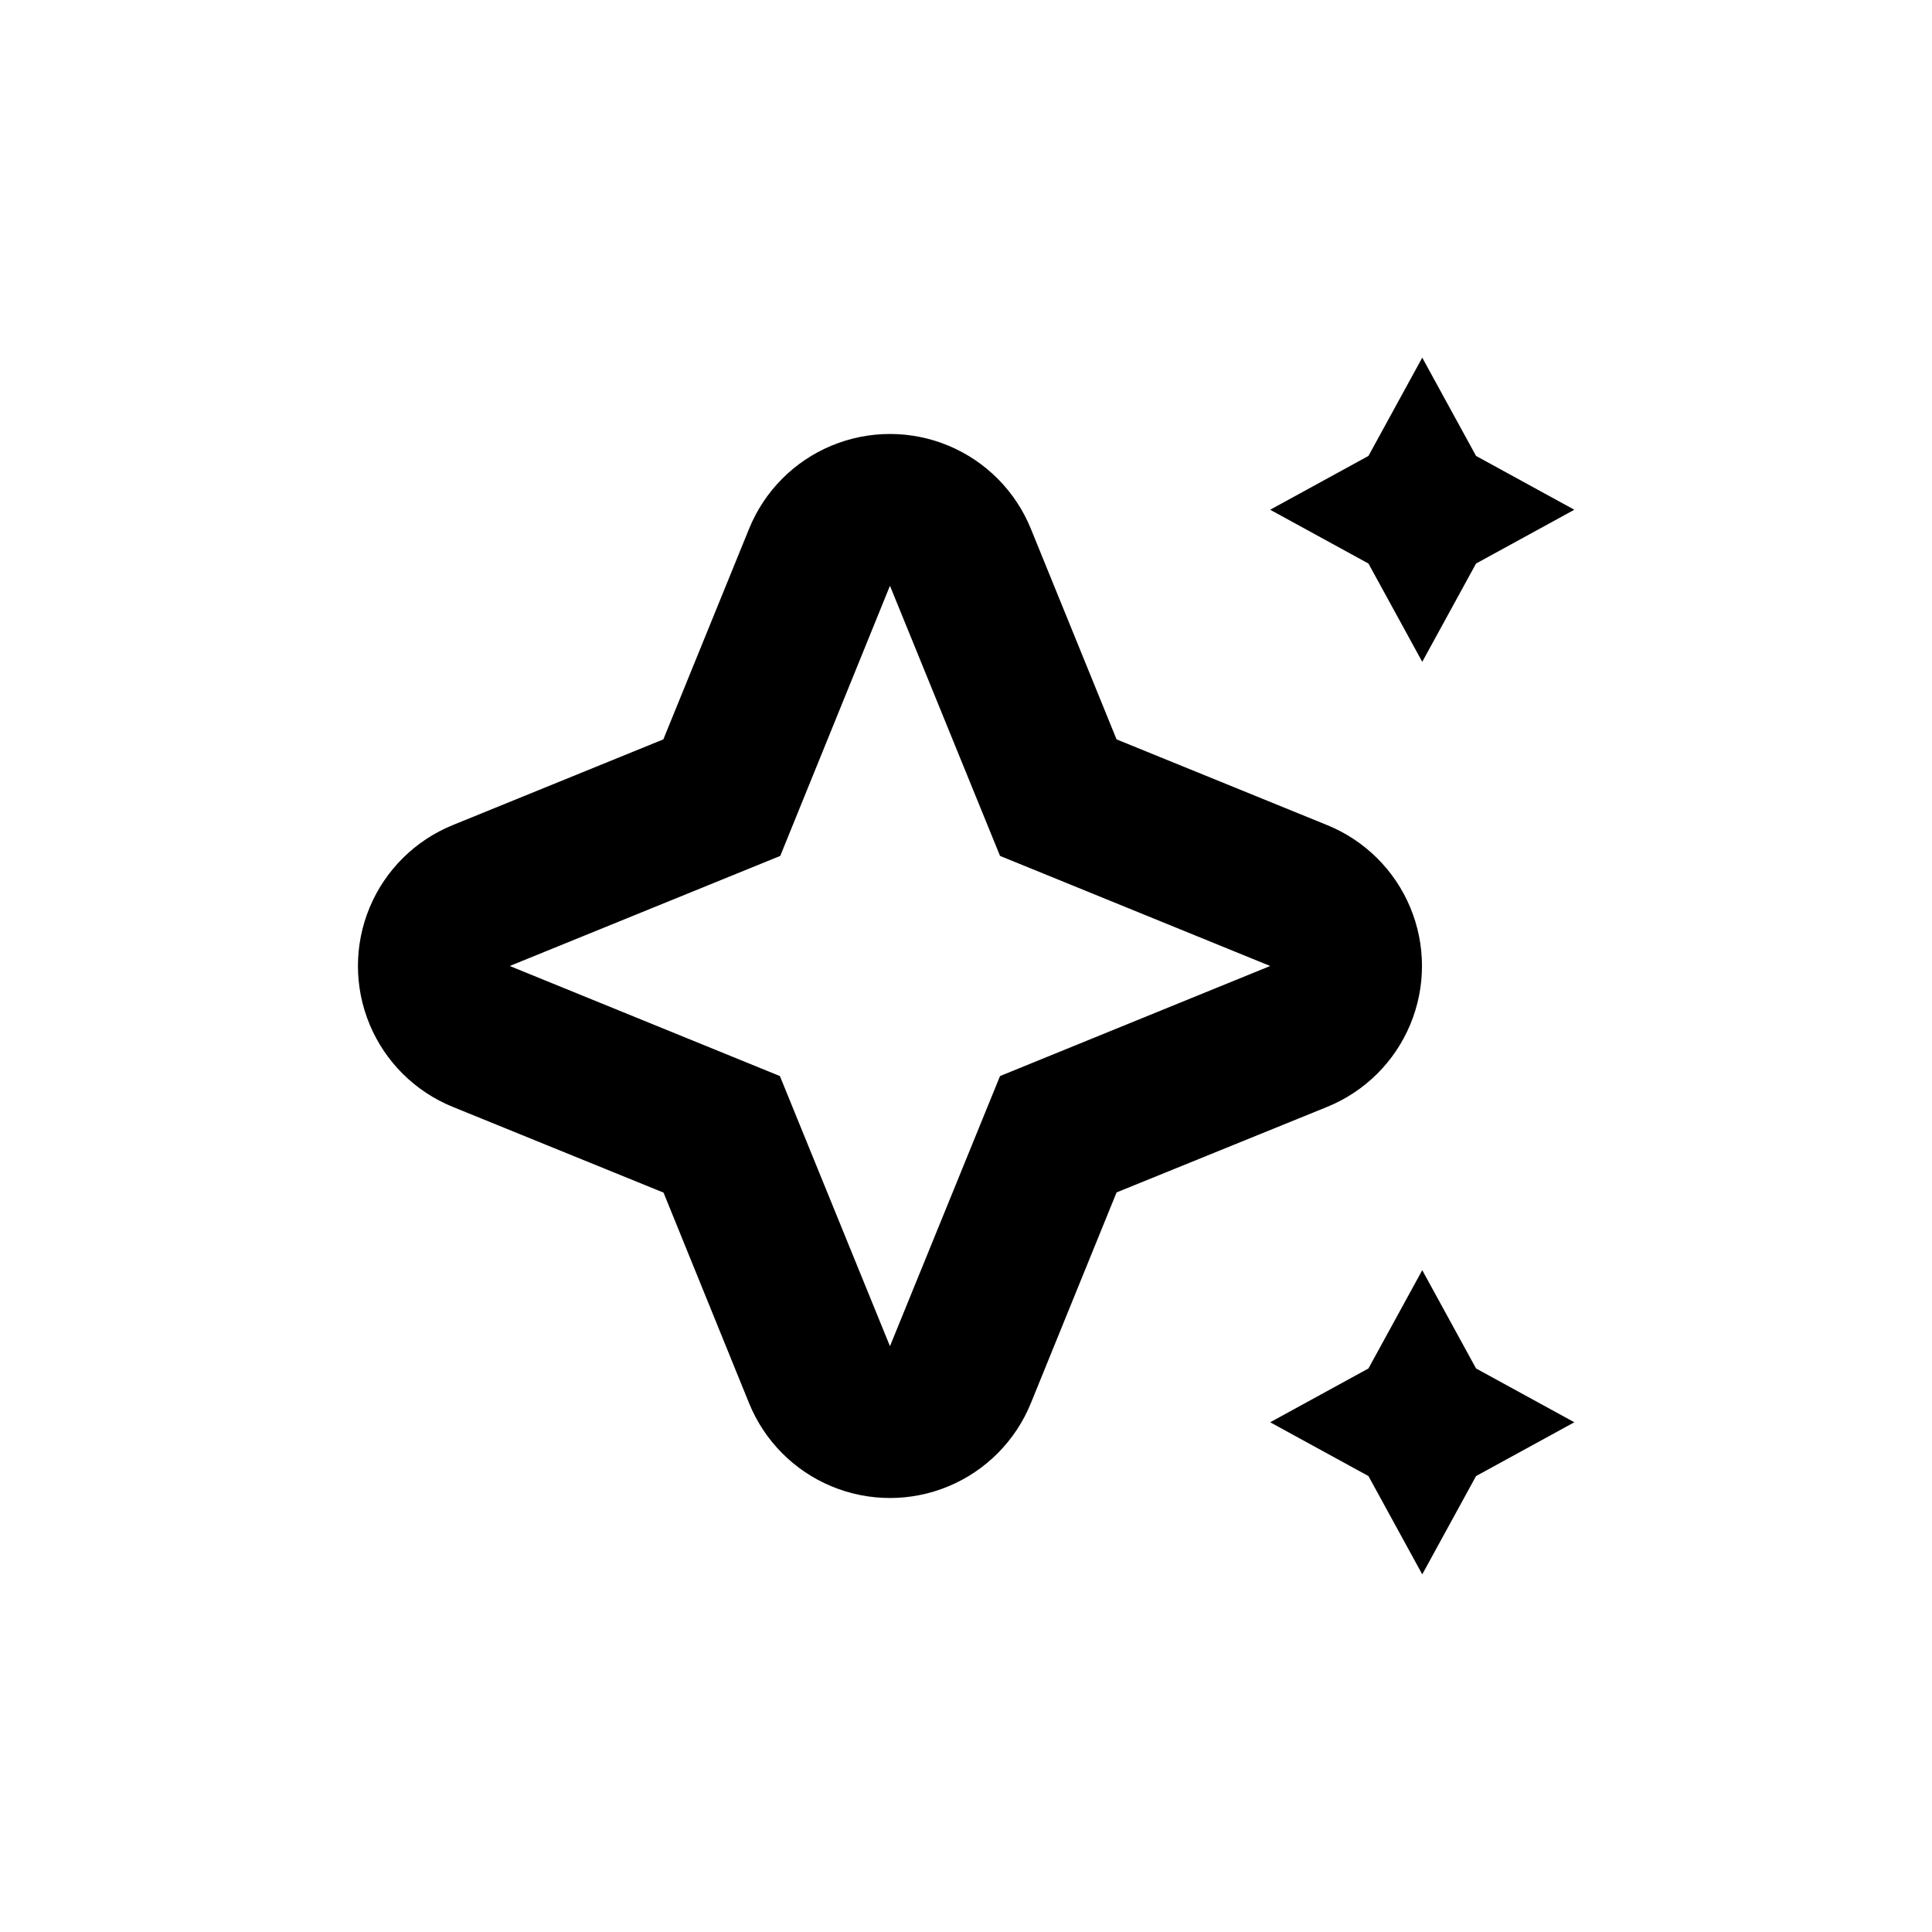 <?xml version="1.0" encoding="UTF-8"?>
<!-- Uploaded to: SVG Repo, www.svgrepo.com, Generator: SVG Repo Mixer Tools -->
<svg fill="#000000" width="800px" height="800px" version="1.1" viewBox="144 144 512 512" xmlns="http://www.w3.org/2000/svg">
 <g>
  <path d="m263.97 437.33 55.871 22.723 22.676 55.82c4.051 9.953 11.906 17.879 21.828 22.012 9.922 4.137 21.082 4.137 31.004 0 9.922-4.133 17.781-12.059 21.832-22.012l22.723-55.871 55.82-22.672c9.953-4.051 17.879-11.91 22.012-21.832 4.137-9.922 4.137-21.082 0-31.004-4.133-9.918-12.059-17.777-22.012-21.828l-55.824-22.723-22.719-55.824c-4.051-9.953-11.91-17.879-21.832-22.012s-21.082-4.133-31.004 0-17.777 12.059-21.828 22.012l-22.723 55.824-55.824 22.723c-9.953 4.051-17.879 11.91-22.012 21.828-4.133 9.922-4.133 21.082 0 31.004 4.133 9.922 12.059 17.781 22.012 21.832zm86.805-66.504 29.074-71.59 29.172 71.59 71.59 29.172-71.594 29.168-29.168 71.594-29.172-71.594-71.59-29.168z"/>
  <path d="m520.91 319.39 14.258-26.047 26.047-14.258-26.047-14.258-14.258-26.047-14.258 26.047-26.047 14.258 26.047 14.258z"/>
  <path d="m520.91 561.22 14.258-26.047 26.047-14.258-26.047-14.258-14.258-26.047-14.258 26.047-26.047 14.258 26.047 14.258z"/>
 </g>
</svg>